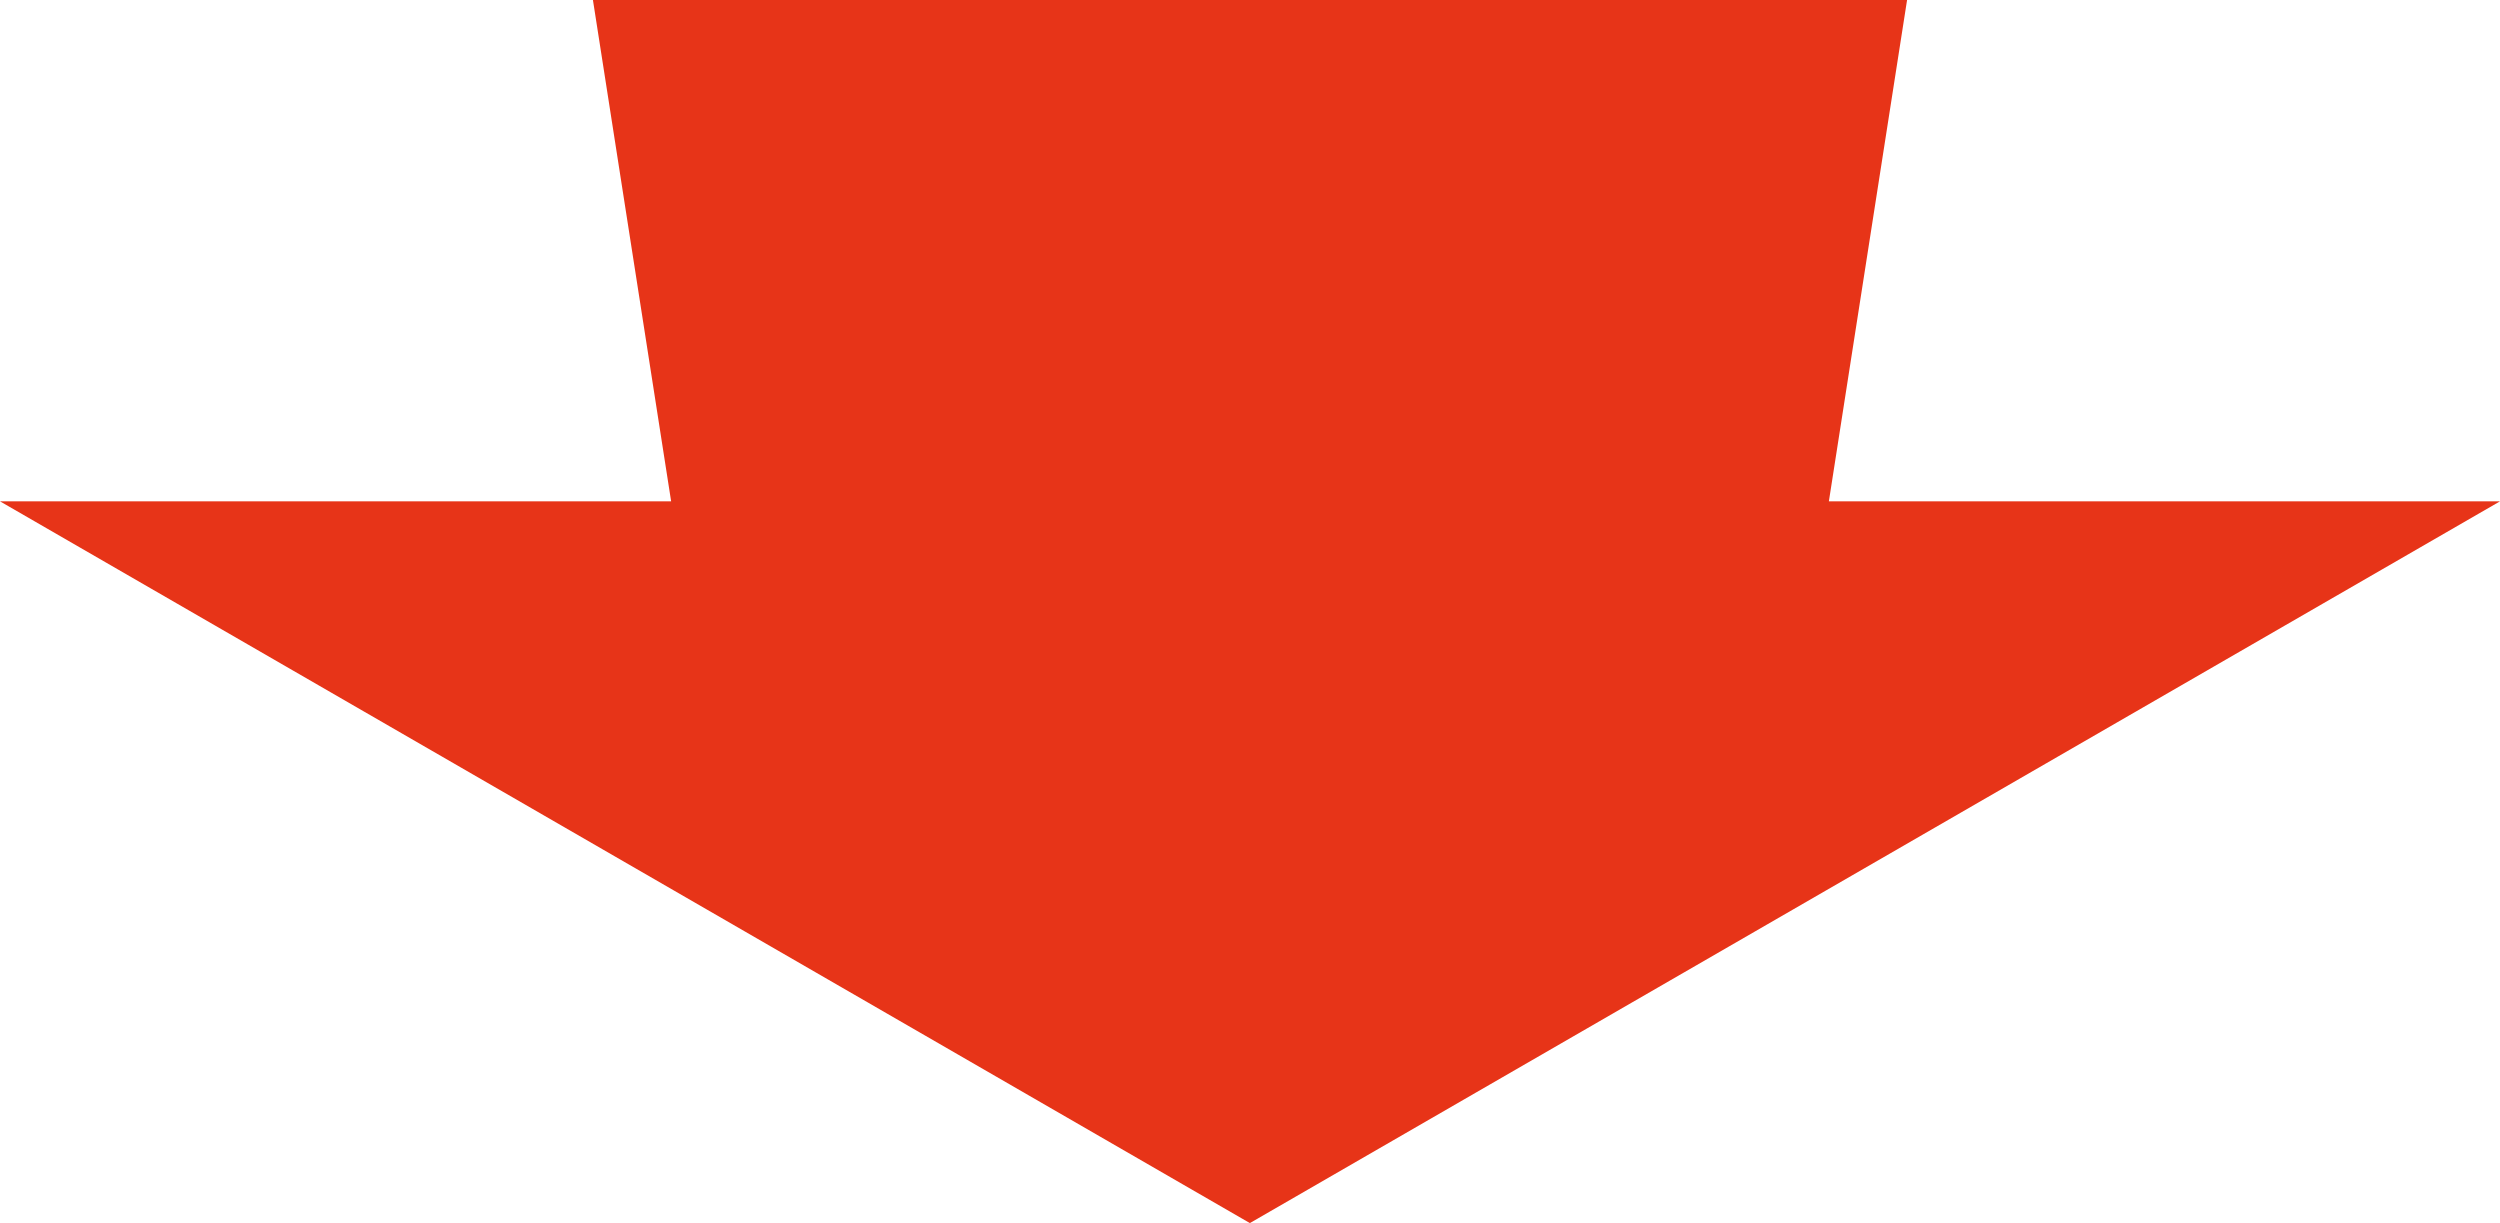 <?xml version="1.0" encoding="UTF-8"?><svg id="_レイヤー_2" xmlns="http://www.w3.org/2000/svg" viewBox="0 0 93.35 45.67"><defs><style>.cls-1{fill:#e73418;stroke-width:0px;}</style></defs><g id="_レイヤー_1-2"><polygon class="cls-1" points="68.29 18.72 71.21 0 22.14 0 25.06 18.72 0 18.72 46.67 45.67 93.35 18.72 68.29 18.72"/></g></svg>